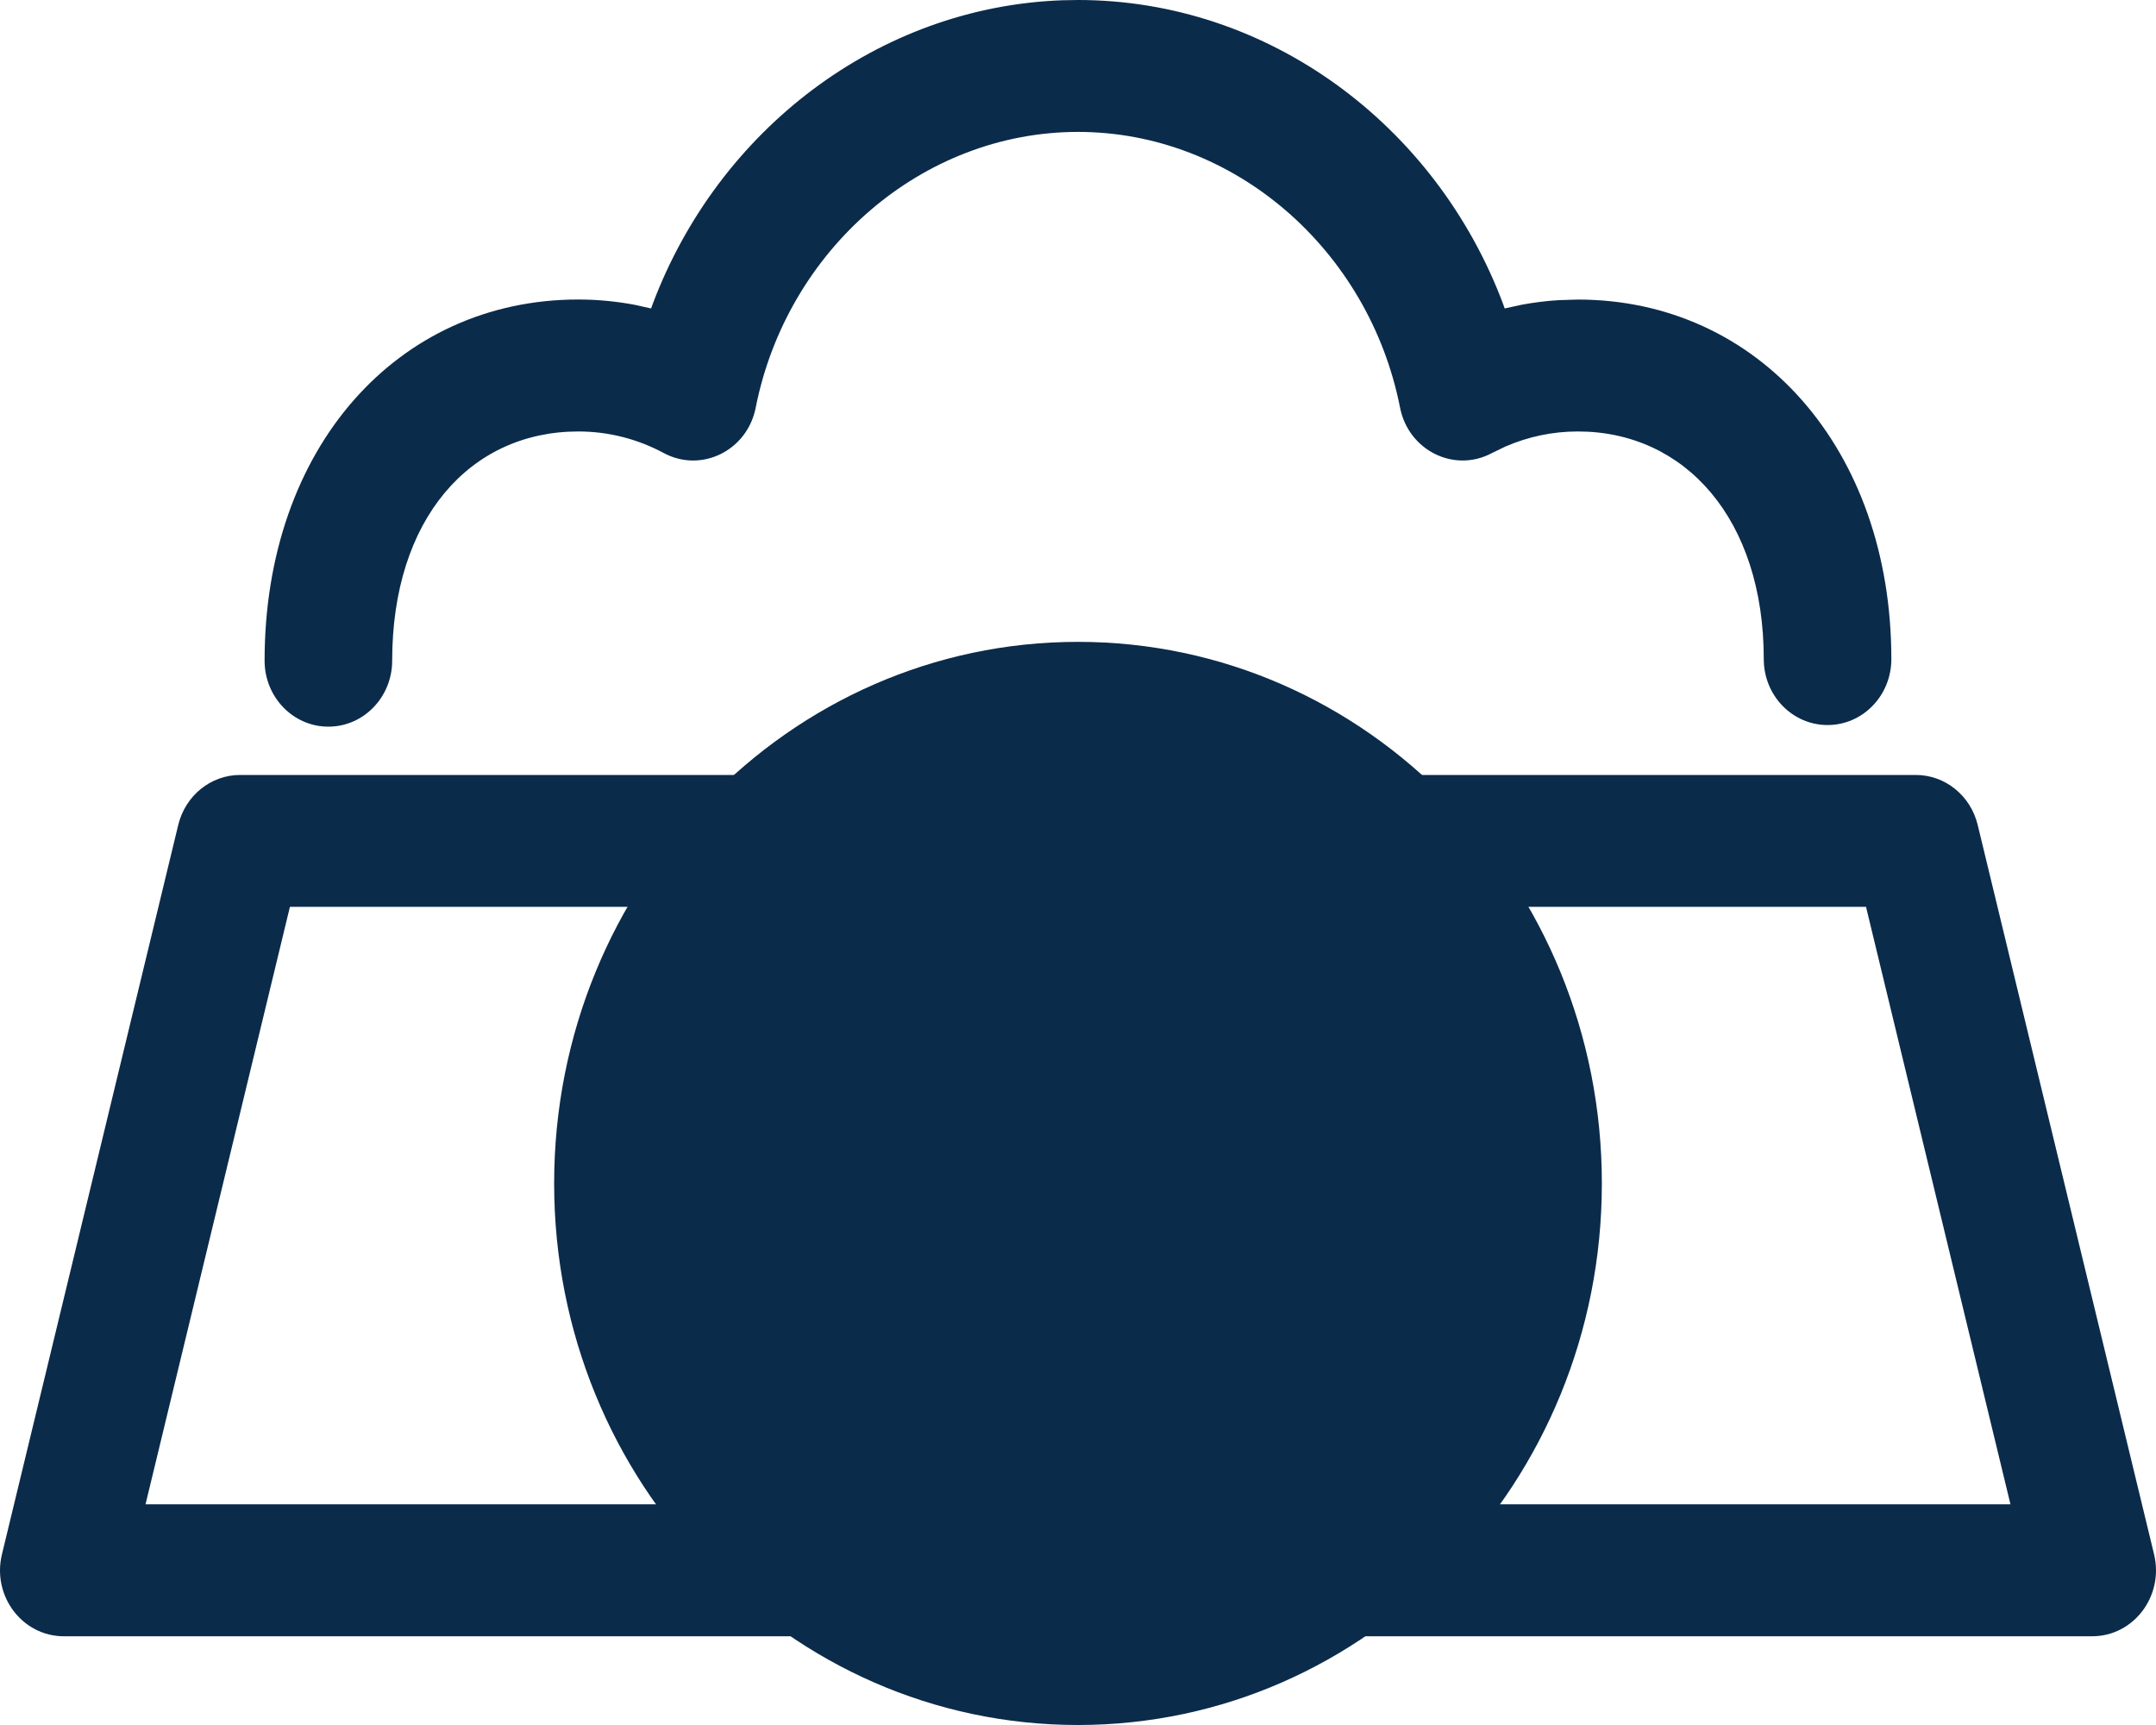 <svg xmlns="http://www.w3.org/2000/svg" width="40" height="32" viewBox="0 0 40 32">
    <g fill="none" fill-rule="evenodd">
        <g fill="#0B2B4A" fill-rule="nonzero">
            <g>
                <g>
                    <g>
                        <path d="M35.544 14.376c.543 0 1.016.382 1.148.927l3.272 13.53c.187.773-.378 1.521-1.148 1.521H1.184c-.77 0-1.335-.748-1.148-1.52l3.271-13.531c.132-.545.605-.927 1.148-.927zm-.925 2.446H5.379L2.7 27.906h34.6l-2.68-11.084z" transform="translate(-82 -62) translate(0 38) translate(82 24)"/>
                        <path d="M29.719 21.953c0 5.548-4.351 10.047-9.72 10.047-5.368 0-9.718-4.499-9.718-10.047 0-5.548 4.35-10.046 9.719-10.046 5.368 0 9.719 4.498 9.719 10.046" transform="translate(-82 -62) translate(0 38) translate(82 24)"/>
                        <path d="M20 0c3.538 0 6.642 2.323 7.887 5.639l.029.083.311-.068c.228-.043.46-.072.693-.086l.352-.011c3.348 0 5.818 2.769 5.818 6.67 0 .676-.53 1.223-1.183 1.223-.654 0-1.184-.547-1.184-1.223 0-2.592-1.455-4.223-3.45-4.223-.468 0-.921.096-1.344.28l-.25.121c-.698.373-1.547-.047-1.704-.843C25.397 4.627 22.89 2.447 20 2.447c-2.89 0-5.399 2.18-5.98 5.117-.157.796-1.008 1.215-1.706.84-.485-.261-1.026-.4-1.585-.4-2.008 0-3.453 1.62-3.453 4.252 0 .676-.53 1.224-1.184 1.224-.653 0-1.183-.548-1.183-1.224 0-3.941 2.46-6.7 5.82-6.7.354 0 .703.034 1.045.098l.306.068.03-.084C13.324 2.414 16.29.13 19.706.005L20 0z" transform="translate(-82 -62) translate(0 38) translate(82 24)"/>
                    </g>
                </g>
            </g>
        </g>
    </g>
</svg>
